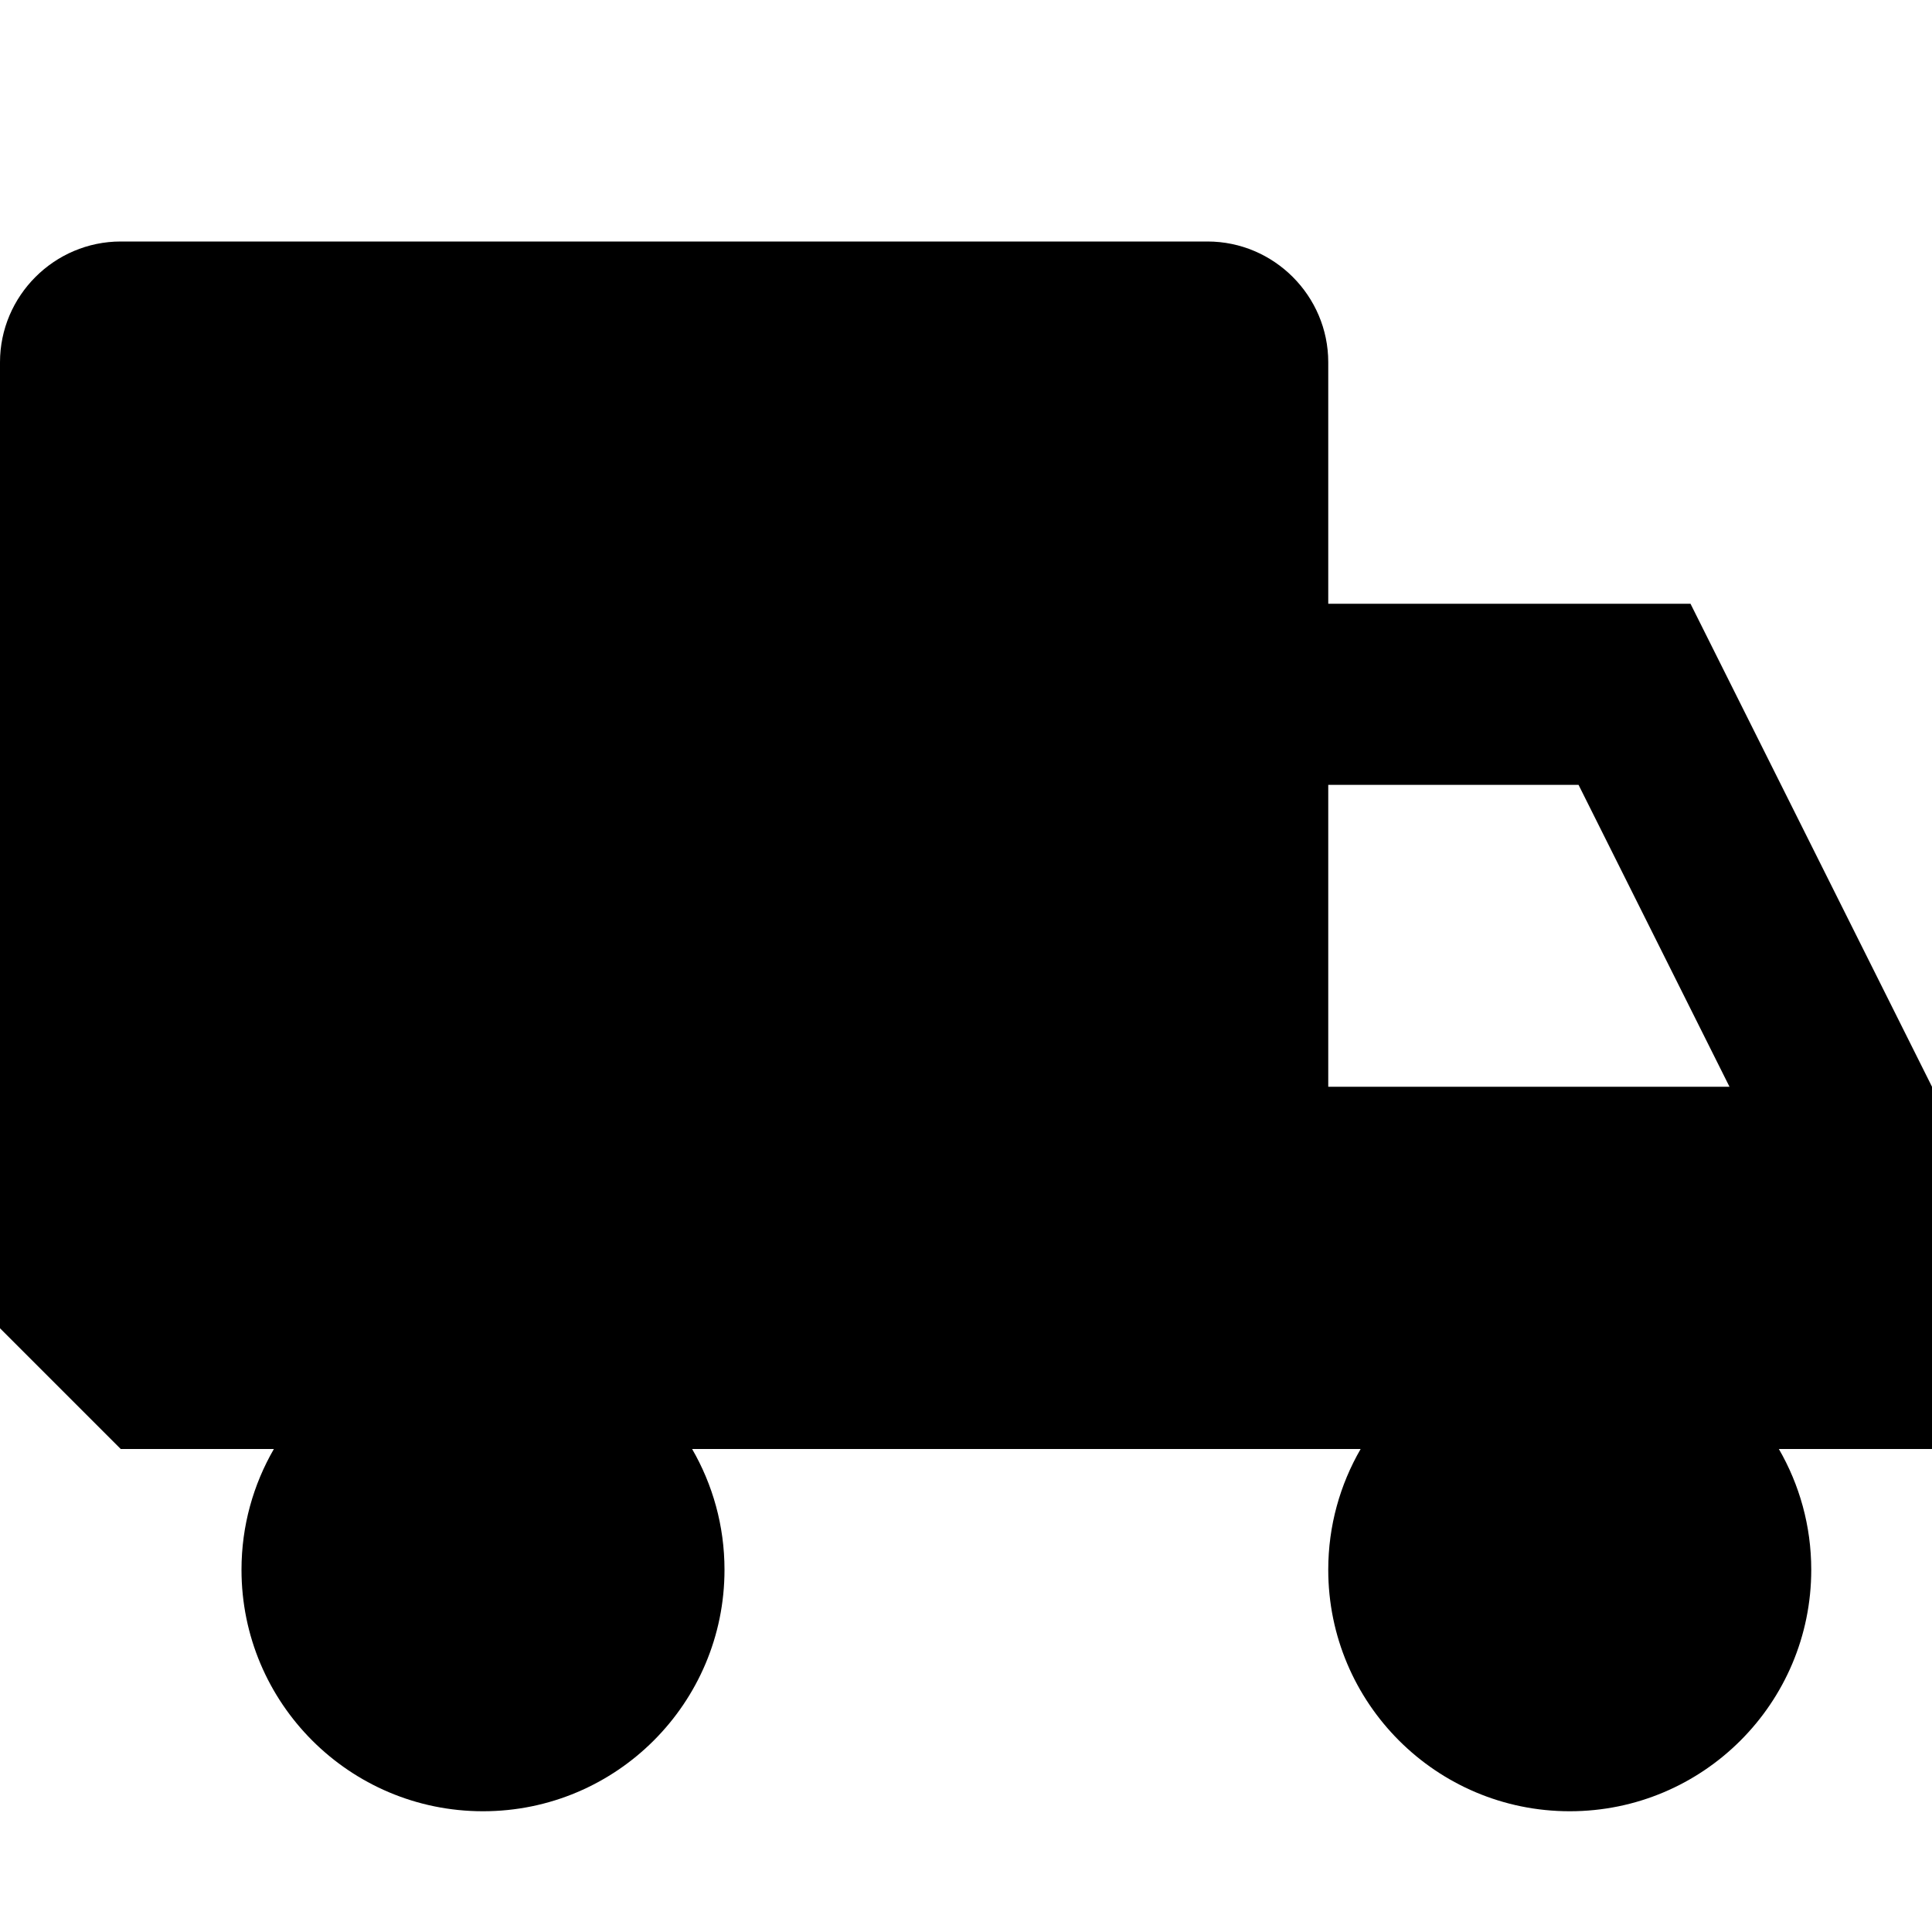 <?xml version="1.0" encoding="utf-8"?>
<!-- Generator: Adobe Illustrator 16.0.4, SVG Export Plug-In . SVG Version: 6.00 Build 0)  -->
<!DOCTYPE svg PUBLIC "-//W3C//DTD SVG 1.1//EN" "http://www.w3.org/Graphics/SVG/1.1/DTD/svg11.dtd">
<svg version="1.1" id="Capa_1" xmlns="http://www.w3.org/2000/svg" xmlns:xlink="http://www.w3.org/1999/xlink" x="0px" y="0px"
	 width="512px" height="512px" viewBox="0 0 512 512" enable-background="new 0 0 512 512" xml:space="preserve">
<path d="M512,288l-64-128h-96V96c0-17.6-14.4-32-32-32H32C14.4,64,0,78.4,0,96v256l32,32h40.583C67.134,393.416,64,404.339,64,416
	c0,35.346,28.654,64,64,64s64-28.654,64-64c0-11.661-3.134-22.584-8.583-32h177.167c-5.449,9.416-8.584,20.339-8.584,32
	c0,35.346,28.654,64,64,64s64-28.654,64-64c0-11.661-3.135-22.584-8.584-32H512V288z M352,288v-80h66.334l40,80H352z"/>
</svg>
